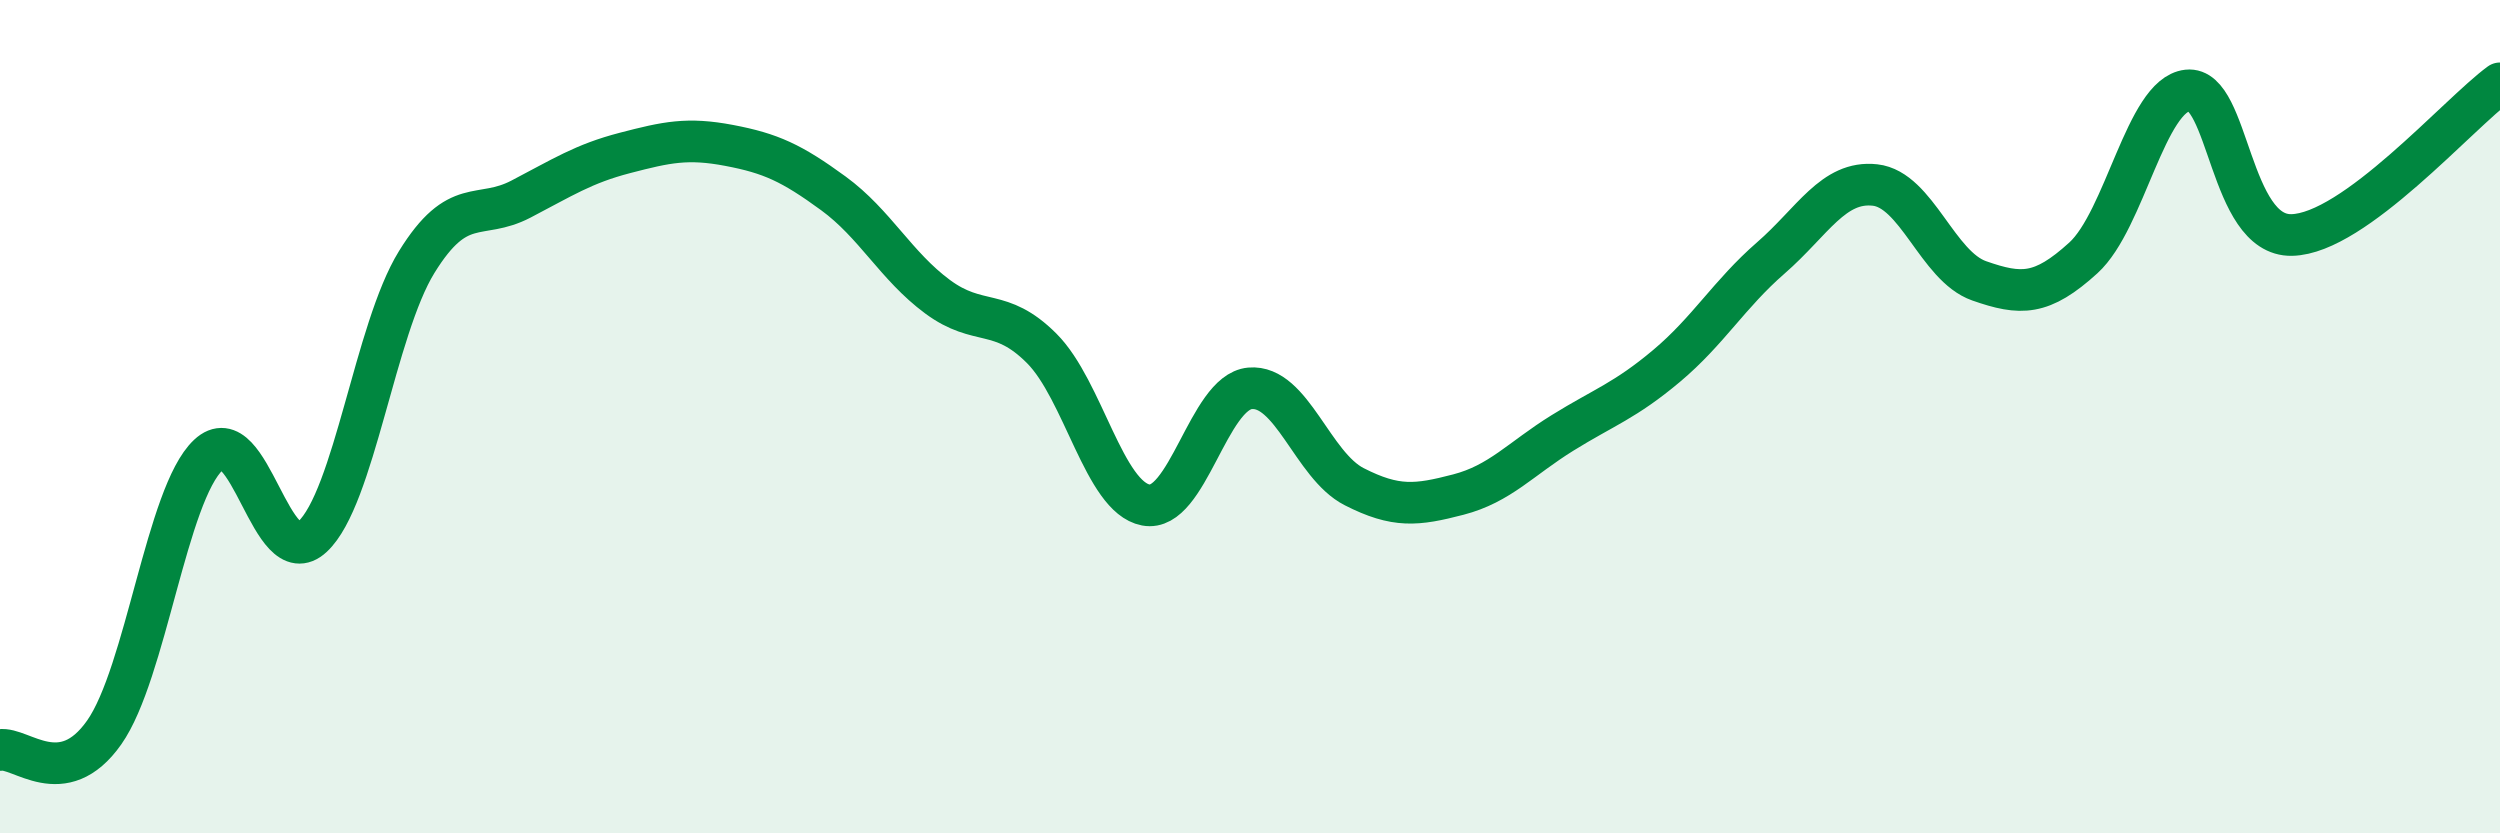 
    <svg width="60" height="20" viewBox="0 0 60 20" xmlns="http://www.w3.org/2000/svg">
      <path
        d="M 0,18 C 0.5,17.92 1.5,19 2.5,17.58 C 3.5,16.16 4,11.86 5,10.92 C 6,9.98 6.5,13.81 7.5,12.88 C 8.5,11.95 9,7.91 10,6.29 C 11,4.67 11.5,5.3 12.5,4.78 C 13.5,4.26 14,3.93 15,3.67 C 16,3.41 16.5,3.3 17.5,3.49 C 18.5,3.68 19,3.91 20,4.64 C 21,5.37 21.5,6.38 22.5,7.12 C 23.5,7.86 24,7.36 25,8.36 C 26,9.36 26.5,11.93 27.5,12.12 C 28.5,12.31 29,9.41 30,9.32 C 31,9.23 31.5,11.17 32.5,11.68 C 33.5,12.19 34,12.13 35,11.87 C 36,11.61 36.5,11.01 37.5,10.39 C 38.5,9.77 39,9.62 40,8.78 C 41,7.94 41.5,7.06 42.5,6.19 C 43.5,5.32 44,4.33 45,4.44 C 46,4.55 46.5,6.39 47.5,6.74 C 48.5,7.09 49,7.1 50,6.19 C 51,5.28 51.5,2.28 52.5,2.17 C 53.5,2.06 53.5,5.67 55,5.64 C 56.5,5.61 59,2.73 60,2L60 20L0 20Z"
        fill="#008740"
        opacity="0.1"
        stroke-linecap="round"
        stroke-linejoin="round"
      />
      <path
        d="M 0,18 C 0.5,17.92 1.5,19 2.5,17.58 C 3.5,16.16 4,11.86 5,10.92 C 6,9.98 6.5,13.81 7.5,12.88 C 8.5,11.95 9,7.91 10,6.29 C 11,4.67 11.5,5.3 12.5,4.78 C 13.5,4.26 14,3.93 15,3.67 C 16,3.41 16.5,3.3 17.5,3.49 C 18.5,3.68 19,3.91 20,4.64 C 21,5.37 21.5,6.38 22.5,7.12 C 23.5,7.86 24,7.36 25,8.36 C 26,9.36 26.5,11.93 27.5,12.12 C 28.5,12.31 29,9.41 30,9.32 C 31,9.23 31.5,11.17 32.5,11.68 C 33.5,12.19 34,12.13 35,11.87 C 36,11.61 36.5,11.01 37.5,10.39 C 38.5,9.77 39,9.62 40,8.78 C 41,7.94 41.5,7.06 42.5,6.19 C 43.5,5.32 44,4.33 45,4.44 C 46,4.55 46.5,6.39 47.5,6.74 C 48.5,7.09 49,7.1 50,6.19 C 51,5.28 51.5,2.28 52.5,2.17 C 53.5,2.06 53.5,5.67 55,5.64 C 56.5,5.61 59,2.73 60,2"
        stroke="#008740"
        stroke-width="1"
        fill="none"
        stroke-linecap="round"
        stroke-linejoin="round"
      />
    </svg>
  
